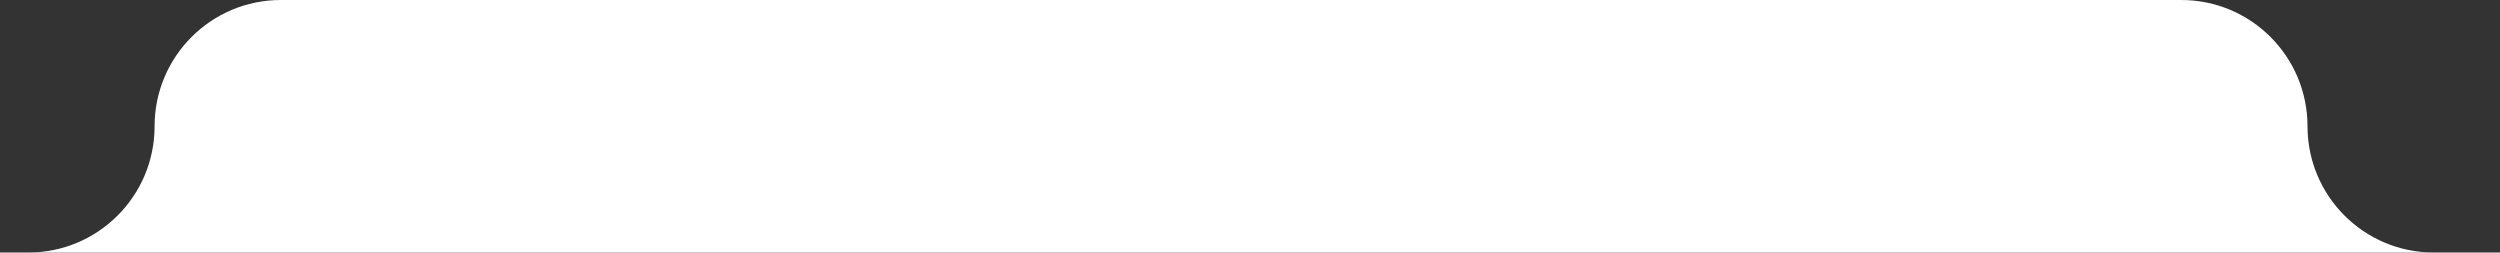 <svg xmlns="http://www.w3.org/2000/svg" width="297" height="30" viewBox="0 0 297 30" fill="none"><rect x="0" y="0" width="297" height="30" fill="#333333" stroke="none"/><g clip-path="url(#clip0_208_8)"><path fill-rule="evenodd" clip-rule="evenodd" d="M-12 42C-12 48.627 -6.627 54 7.62939e-06 54L296 54C302.627 54 308 48.627 308 42V42C308 35.373 302.627 30 296 30L289.131 30C280.847 30 274.131 23.284 274.131 15V15C274.131 6.716 267.416 3.05176e-05 259.131 3.05176e-05L33.365 3.05176e-05C25.081 3.05176e-05 18.365 6.716 18.365 15V15C18.365 23.284 11.649 30 3.365 30H-6.25432e-08C-6.627 30 -12 35.373 -12 42V42Z" fill="white"></path></g><defs><clipPath id="clip0_208_8"><rect width="297" height="30" fill="white"></rect></clipPath></defs></svg>
